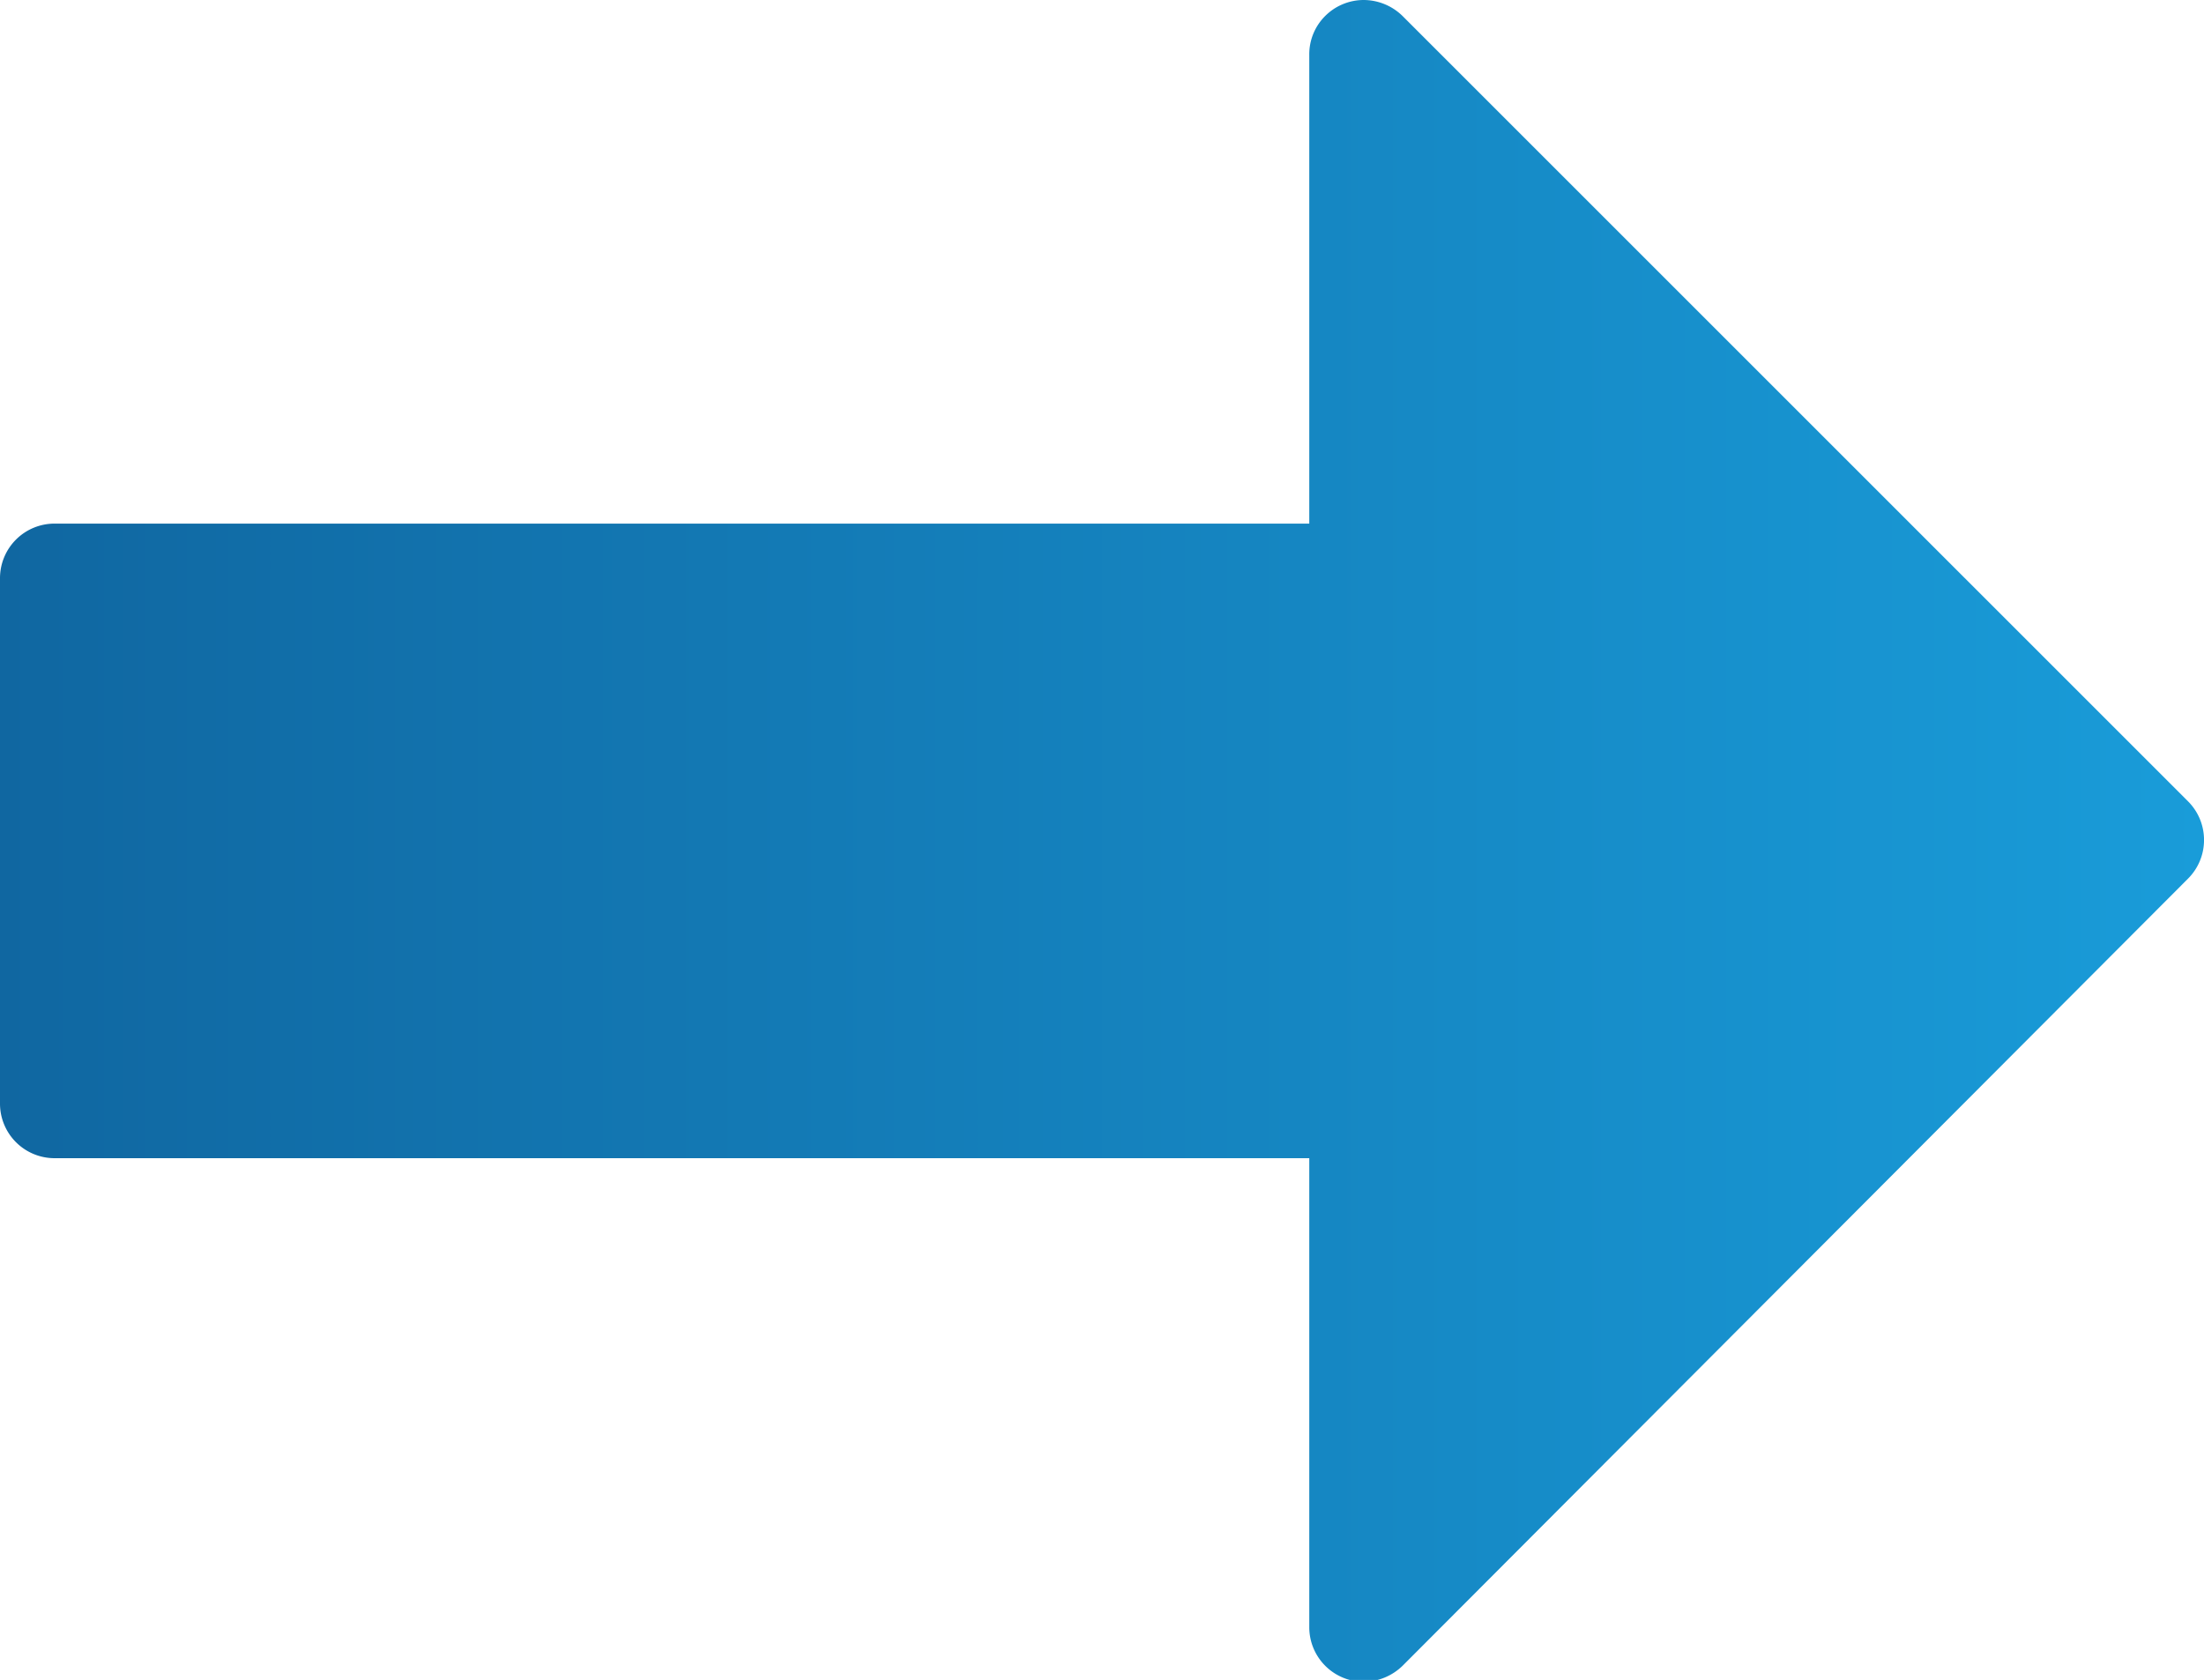 <svg id="Calque_1" data-name="Calque 1" xmlns="http://www.w3.org/2000/svg" xmlns:xlink="http://www.w3.org/1999/xlink" width="35.94" height="27.4" viewBox="0 0 35.94 27.4"><defs><style>.cls-1{fill:url(#Dégradé_sans_nom_2);}</style><linearGradient id="Dégradé_sans_nom_2" y1="13.7" x2="35.94" y2="13.7" gradientUnits="userSpaceOnUse"><stop offset="0" stop-color="#1067a1"/><stop offset="1" stop-color="#199cd9"/></linearGradient></defs><path class="cls-1" d="M21.61.26a.88.88,0,0,0-.26.63V8.54H.89A.89.89,0,0,0,0,9.43V18a.89.89,0,0,0,.89.89H21.35v7.65a.89.89,0,0,0,.89.89.92.92,0,0,0,.63-.26L35.68,14.33a.89.89,0,0,0,.26-.6v-.06a.89.89,0,0,0-.26-.6L22.87.26A.91.91,0,0,0,22.24,0a.89.89,0,0,0-.63.26"/></svg>